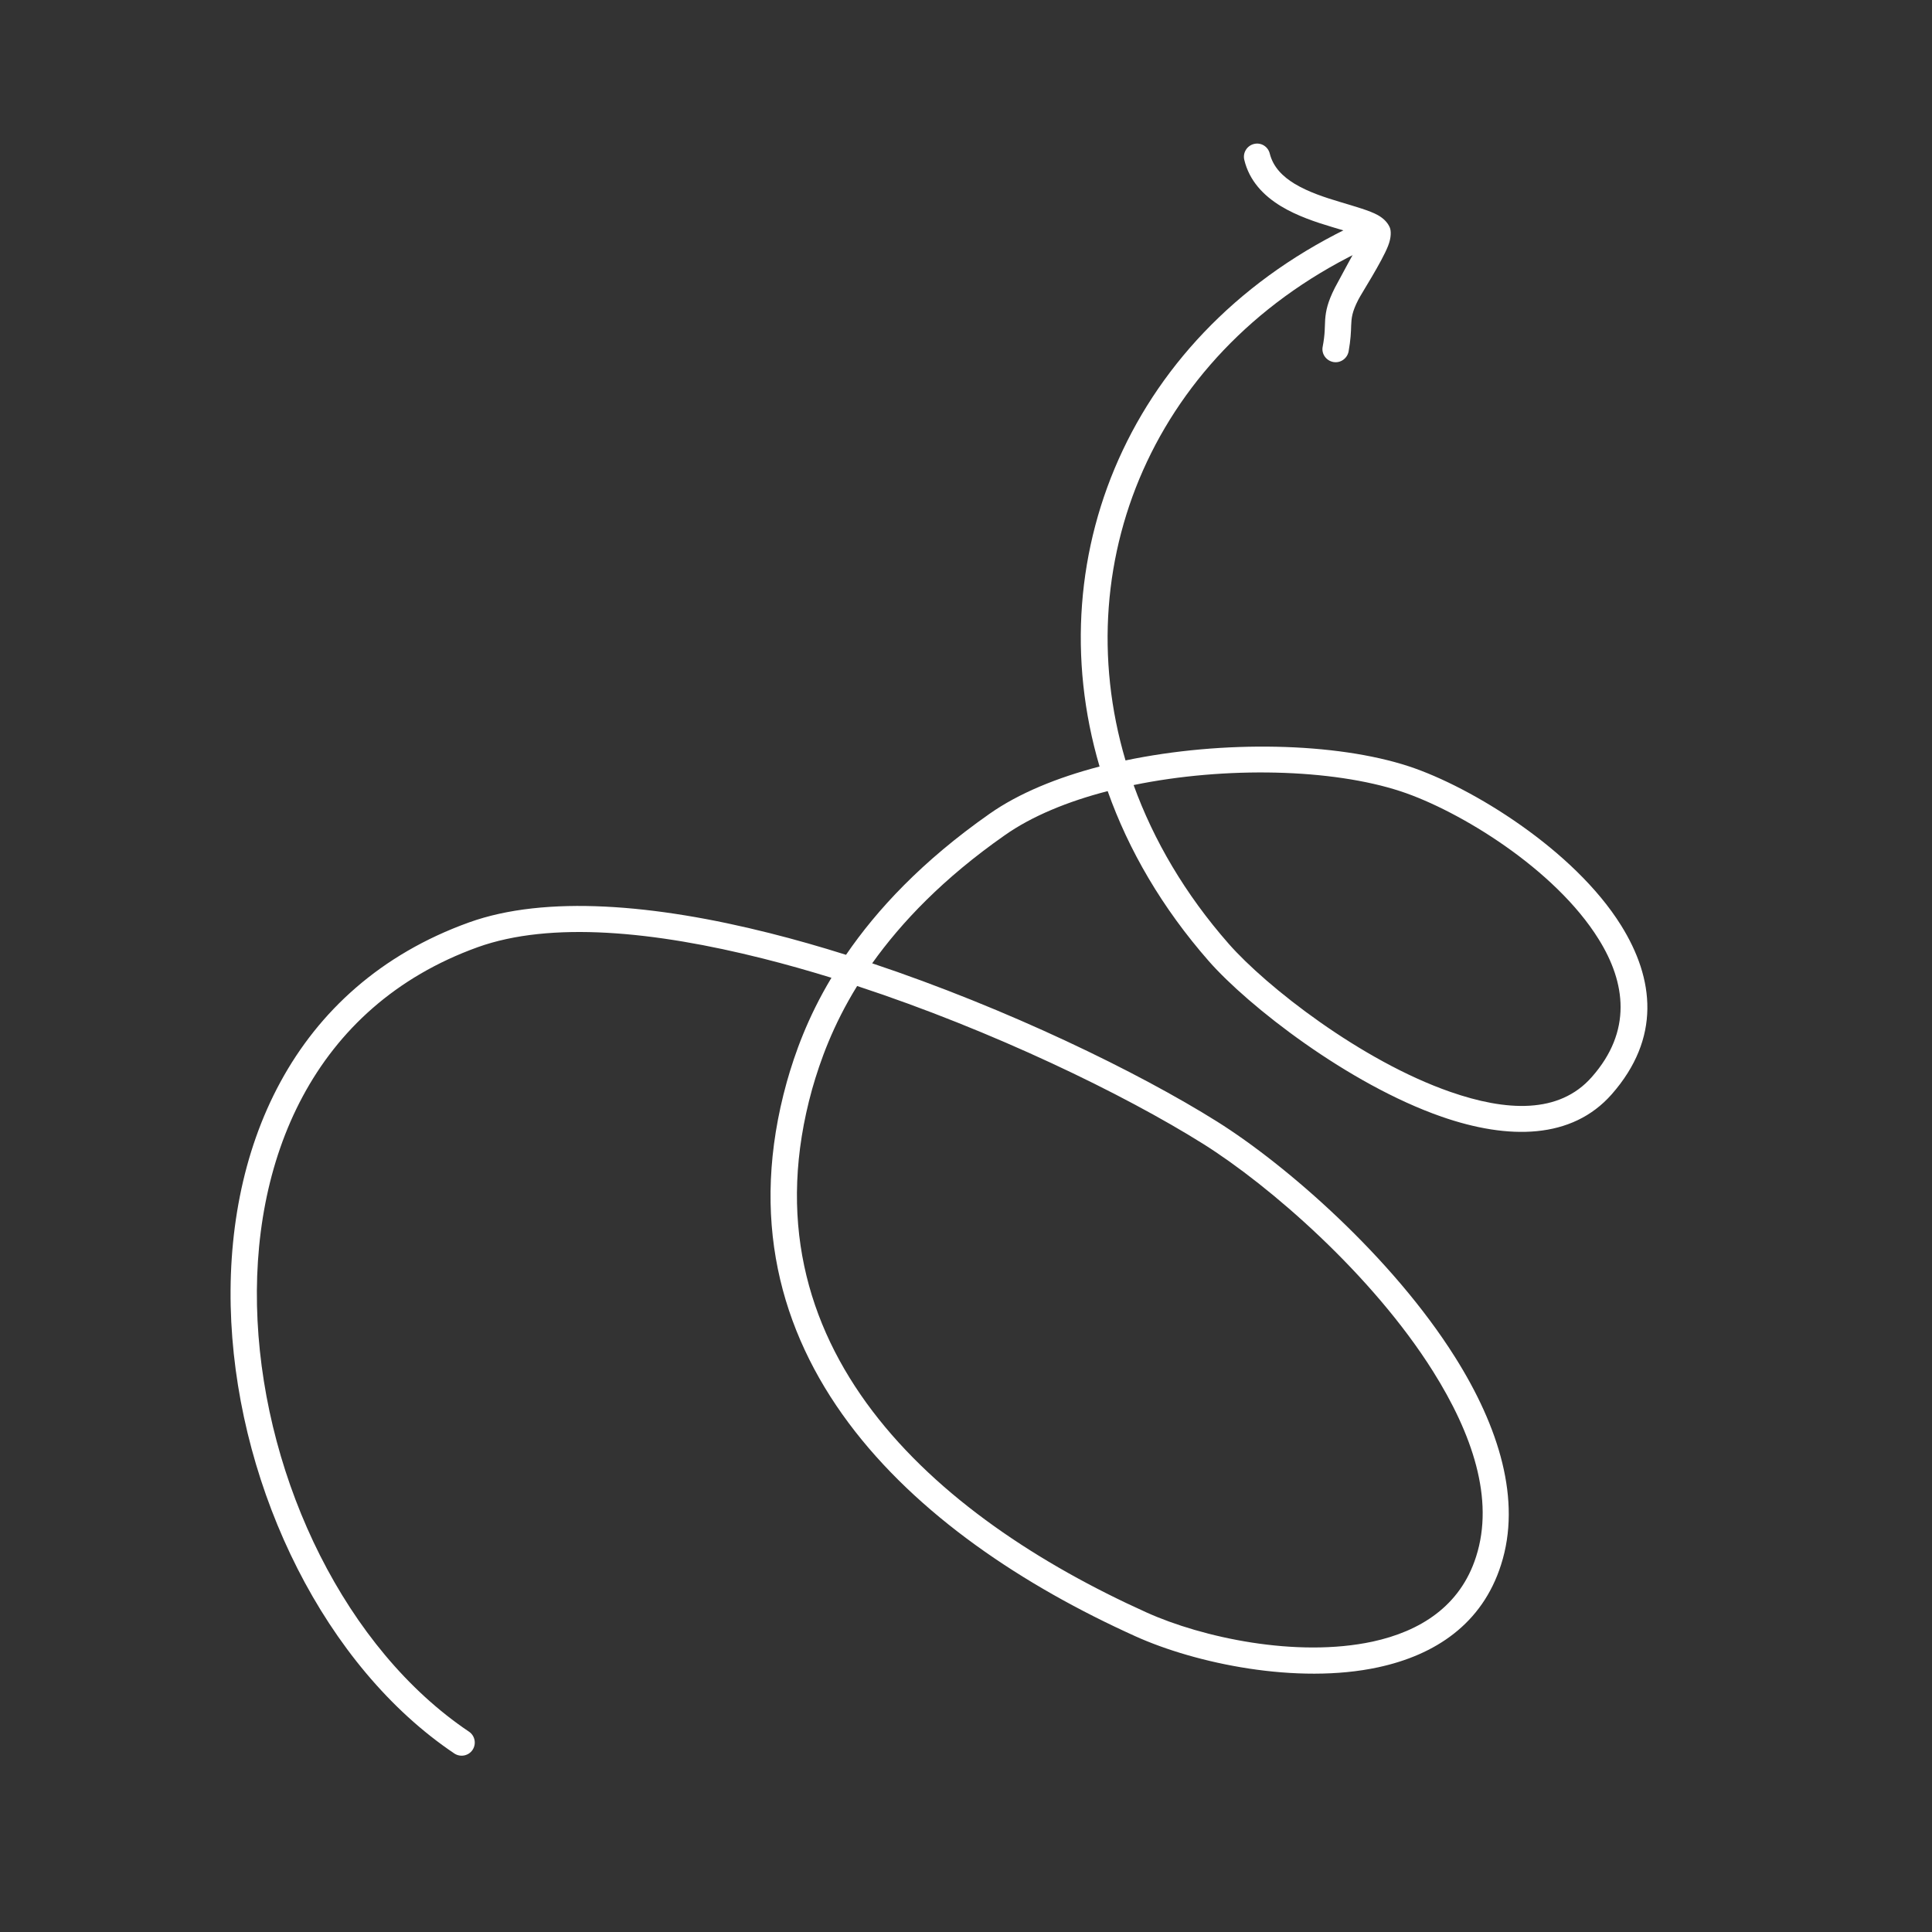 <svg width="147" height="147" viewBox="0 0 147 147" fill="none" xmlns="http://www.w3.org/2000/svg">
<rect x="0" y="0" width="147" height="147" fill="#333333" stroke="none"/>
<g clip-path="url(#clip0_113_19)">
<path fill-rule="evenodd" clip-rule="evenodd" d="M63.262 74.396C61.44 77.429 60.473 80.172 59.864 82.329C54.122 102.977 69.304 116.788 86.392 124.5C90.969 126.569 98.686 128.193 104.858 126.86C109.195 125.925 112.78 123.564 114.21 119.057C115.787 114.149 114.045 108.559 110.721 103.278C105.919 95.636 97.842 88.623 92.614 85.343C86.582 81.561 76.65 76.733 66.361 73.296C68.584 70.179 71.767 66.828 76.441 63.557C78.513 62.096 81.243 60.977 84.28 60.193C85.874 64.695 88.429 69.084 91.977 73.132C94.964 76.53 102.572 82.487 109.69 84.967C114.773 86.733 119.599 86.699 122.626 83.266C126.379 78.998 125.882 74.476 123.339 70.404C119.762 64.668 111.975 59.879 107.2 58.309C101.644 56.485 93.062 56.307 85.637 57.859C81.052 42.362 88.179 25.838 104.87 18.489C105.364 18.265 105.593 17.675 105.383 17.172C105.155 16.666 104.556 16.436 104.062 16.66C86.404 24.439 78.831 41.917 83.663 58.322C80.433 59.165 77.507 60.36 75.291 61.92C70.145 65.526 66.711 69.23 64.372 72.649C62.434 72.038 60.488 71.482 58.551 70.995C49.854 68.805 41.514 68.085 35.683 70.185C22.207 75.036 16.94 87.564 17.597 100.582C18.252 113.476 24.727 126.804 34.565 133.415C35.024 133.723 35.653 133.601 35.956 133.143C36.26 132.684 36.14 132.062 35.681 131.755C26.319 125.464 20.206 112.749 19.595 100.482C18.986 88.339 23.794 76.592 36.354 72.066C41.91 70.076 49.798 70.854 58.064 72.935C59.786 73.368 61.518 73.859 63.262 74.396ZM86.253 59.732C87.777 63.935 90.168 68.031 93.492 71.814C96.334 75.049 103.556 80.715 110.355 83.079C114.57 84.545 118.616 84.796 121.118 81.944C124.188 78.468 123.708 74.779 121.637 71.461C118.322 66.116 111.026 61.673 106.571 60.208C101.352 58.492 93.256 58.293 86.253 59.732ZM65.217 75.022C63.362 78.025 62.398 80.743 61.794 82.865C56.346 102.442 71.018 115.366 87.215 122.677C91.477 124.606 98.667 126.147 104.437 124.905C108.049 124.122 111.109 122.215 112.309 118.448C113.724 114.05 112.009 109.075 109.036 104.344C104.402 96.969 96.589 90.201 91.549 87.037C85.517 83.255 75.531 78.412 65.217 75.022Z" fill="white"/>
<path fill-rule="evenodd" clip-rule="evenodd" d="M103.667 18.034C103.174 18.927 101.766 21.505 101.564 21.9C101.005 23.011 100.881 23.647 100.828 24.307C100.793 24.838 100.829 25.394 100.639 26.377C100.528 26.918 100.902 27.442 101.445 27.544C101.987 27.645 102.5 27.285 102.611 26.744C102.769 25.851 102.792 25.274 102.806 24.767C102.829 24.184 102.872 23.734 103.352 22.8C103.581 22.343 105.132 19.941 105.615 18.709C105.87 18.067 105.846 17.555 105.749 17.319C105.609 16.981 105.322 16.642 104.839 16.37C104.219 16.024 103.147 15.726 101.953 15.365C100.831 15.029 99.569 14.623 98.506 13.985C97.616 13.443 96.877 12.734 96.612 11.685C96.481 11.15 95.951 10.822 95.414 10.953C94.877 11.084 94.543 11.626 94.674 12.162C95.052 13.745 96.122 14.875 97.476 15.696C98.675 16.421 100.094 16.898 101.377 17.28C102.143 17.513 102.858 17.708 103.405 17.915C103.493 17.947 103.58 17.99 103.667 18.034Z" fill="white"/>
</g>
<defs>
<clipPath id="clip0_113_19">
<rect width="130" height="130" fill="white" transform="translate(128.812 146.352) rotate(-172.246)"/>
</clipPath>
</defs>
</svg>
